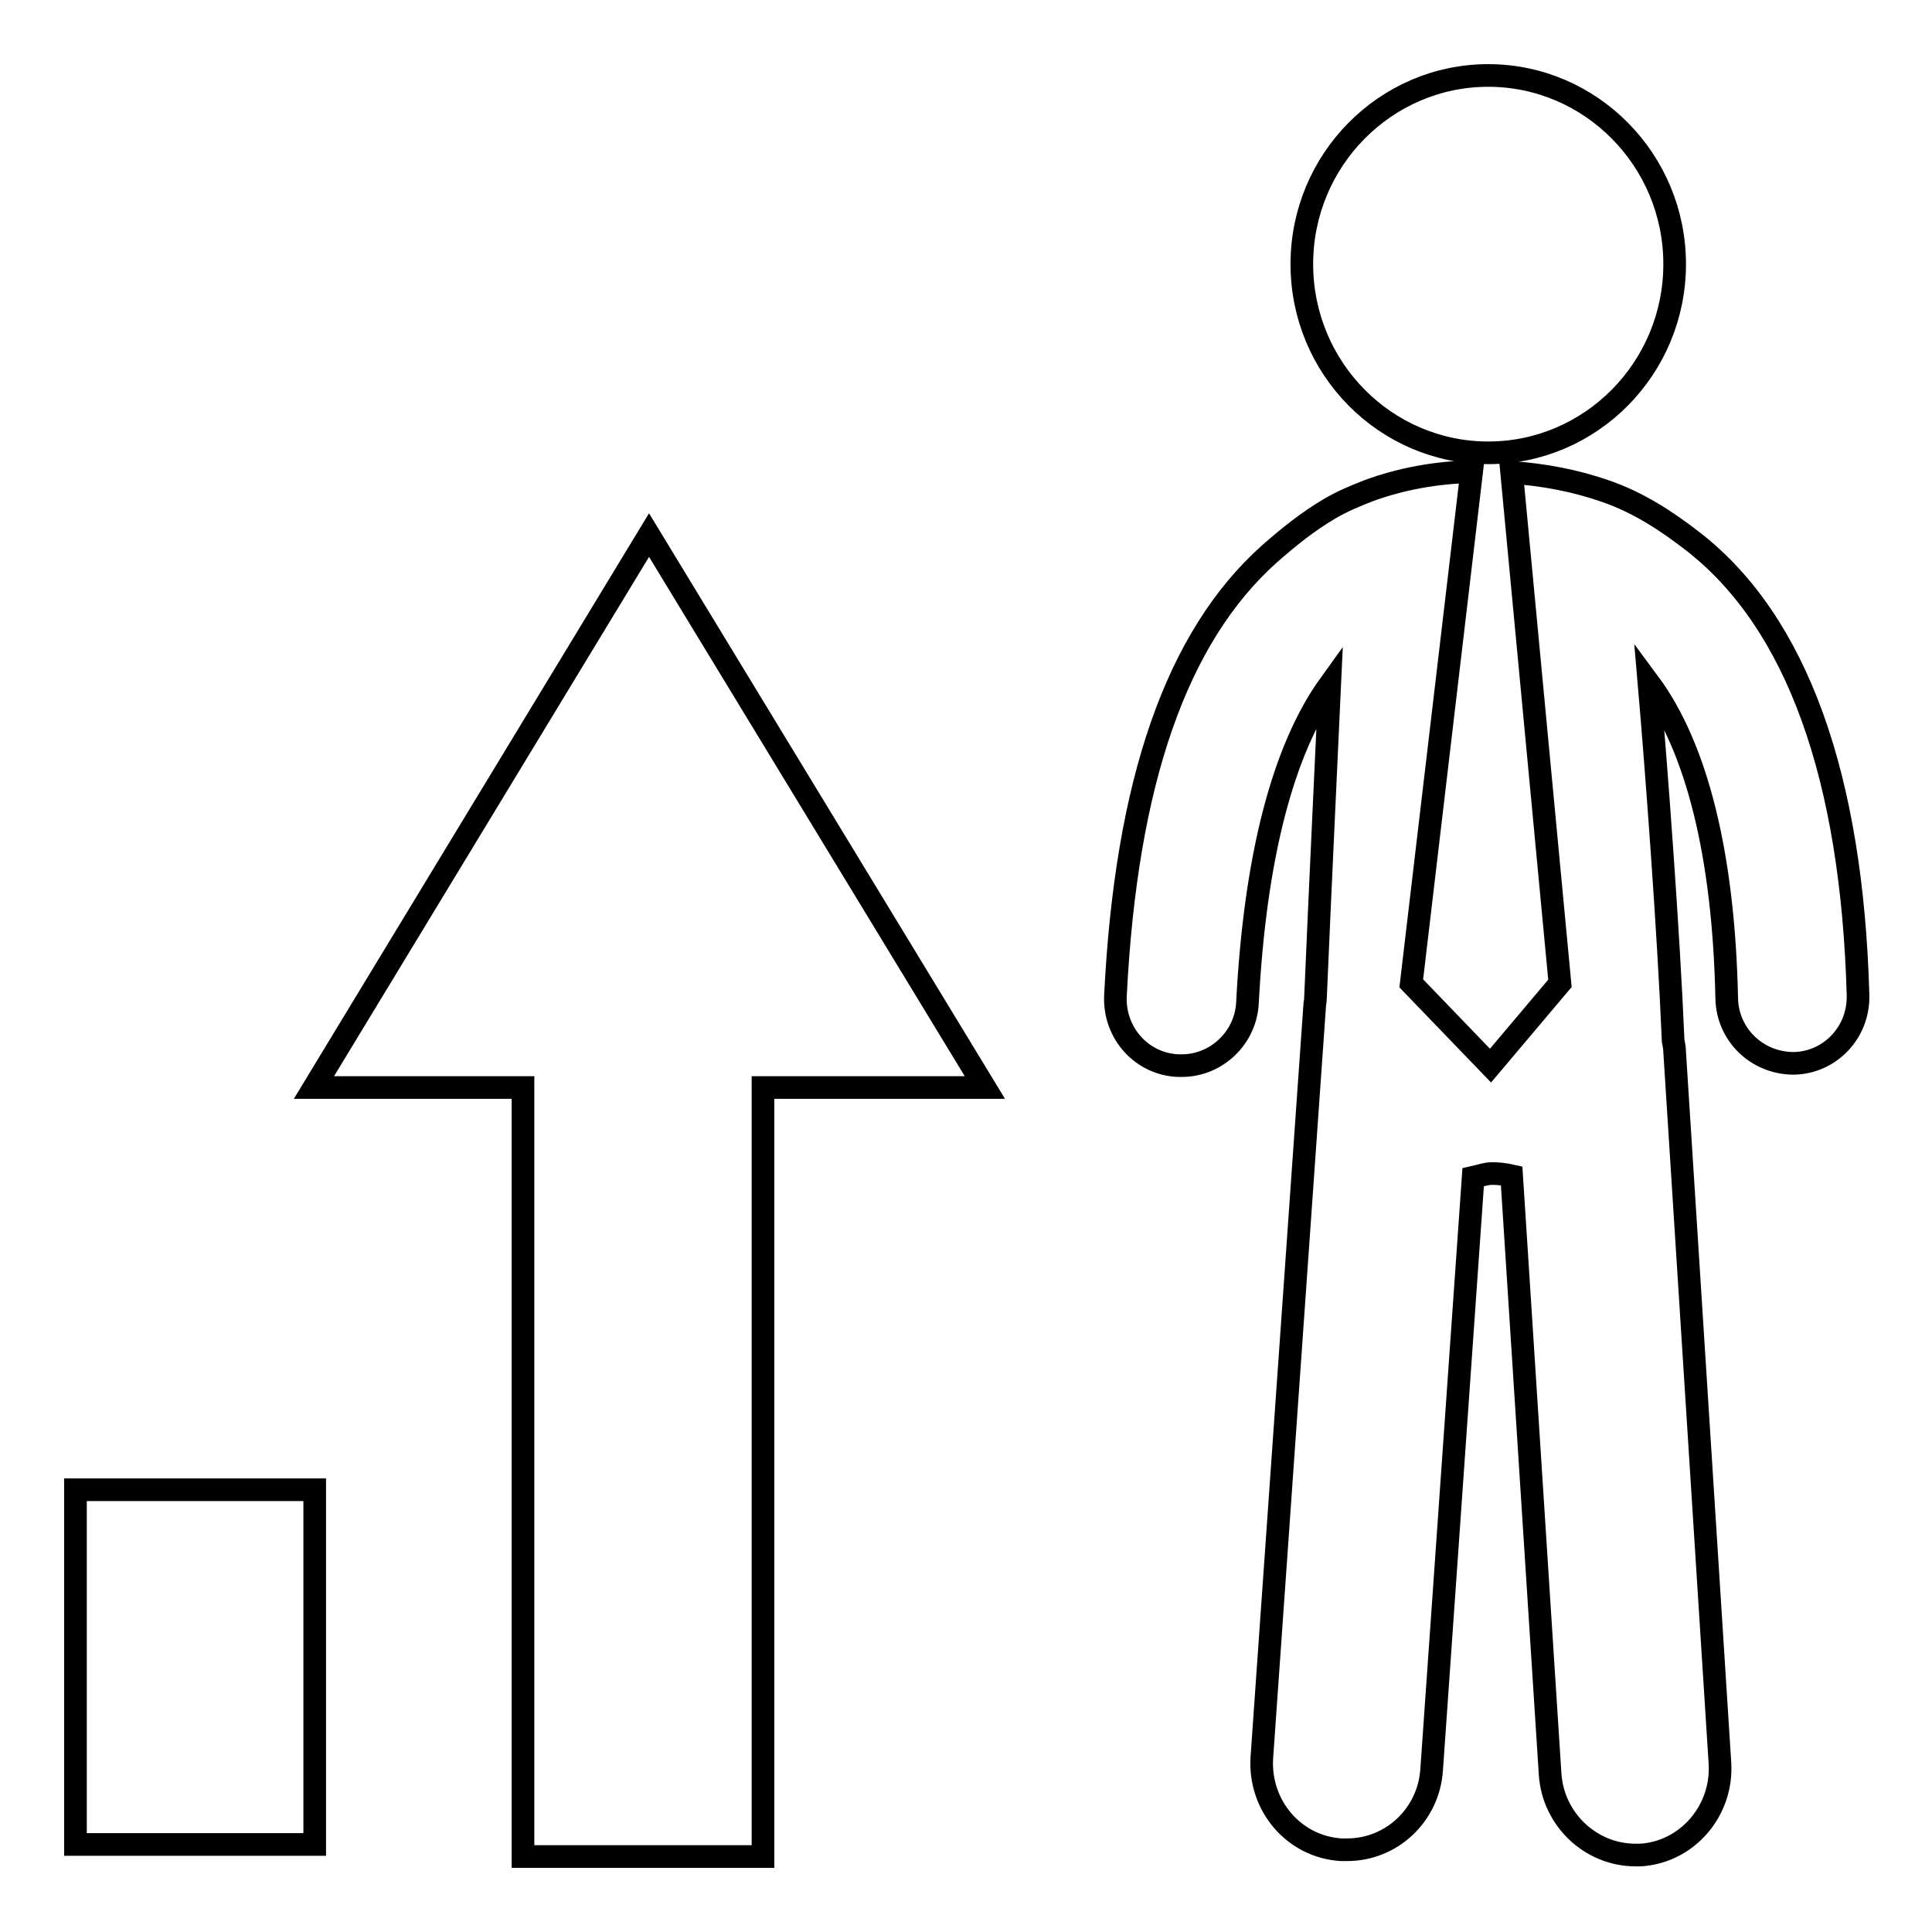 <?xml version="1.0" encoding="utf-8"?>
<!-- Svg Vector Icons : http://www.onlinewebfonts.com/icon -->
<!DOCTYPE svg PUBLIC "-//W3C//DTD SVG 1.1//EN" "http://www.w3.org/Graphics/SVG/1.1/DTD/svg11.dtd">
<svg version="1.1" xmlns="http://www.w3.org/2000/svg" xmlns:xlink="http://www.w3.org/1999/xlink" x="0px" y="0px" viewBox="0 0 256 256" enable-background="new 0 0 256 256" xml:space="preserve">
<g><g><g><path stroke-width="3" fill-opacity="0" stroke="#000000"  d="M172.5,35c0-13.8,11.1-25,24.7-25c13.6,0,24.7,11.2,24.7,25s-11.1,25-24.7,25C183.6,60,172.5,48.8,172.5,35z M224.4,71.8c-3.6-2.8-7.3-5.2-11.6-6.7c-4-1.4-8.2-2.2-12.5-2.5l6.4,67.7l-9.2,10.9l-10.5-10.9l8-67.8c-4.6,0.1-9.2,0.9-13.6,2.5c-1.8,0.7-3.5,1.4-5.2,2.4c-2.9,1.7-5.5,3.8-8,6c-12.3,11-19,30.2-20.4,58.6c-0.2,4.9,3.5,9,8.3,9.2c0.1,0,0.3,0,0.5,0c4.6,0,8.5-3.7,8.7-8.4c1-19.2,4.7-33.5,10.9-42.1c-0.4,8.9-1.2,25.2-1.9,41.7c0,0.3-0.1,0.6-0.1,0.9l-7,99.6c-0.4,6.3,4.2,11.8,10.5,12.2c0.3,0,0.6,0,0.8,0c5.9,0,10.8-4.6,11.2-10.6l5.5-78.5c0.9-0.2,1.7-0.5,2.5-0.5c0.9,0,1.7,0.1,2.6,0.3l5.1,79.3c0.4,6,5.4,10.7,11.3,10.7c0.2,0,0.5,0,0.7,0c6.2-0.4,10.9-5.9,10.5-12.2l-6-94.2c0-0.5-0.1-1-0.2-1.5c-0.6-14.4-2.2-35.8-3.2-47.4c6.3,8.5,9.9,22.7,10.3,41.8c0.1,4.8,4,8.6,8.9,8.6c4.8-0.1,8.6-4.1,8.5-9C245.4,102.9,238.1,82.5,224.4,71.8z M101.1,246V144.1h29.4L86,70.9l-44.4,73.2h27.7V246H101.1z M41.7,197.4H10v47h31.7V197.4z"/></g><g></g><g></g><g></g><g></g><g></g><g></g><g></g><g></g><g></g><g></g><g></g><g></g><g></g><g></g><g></g></g></g>
</svg>